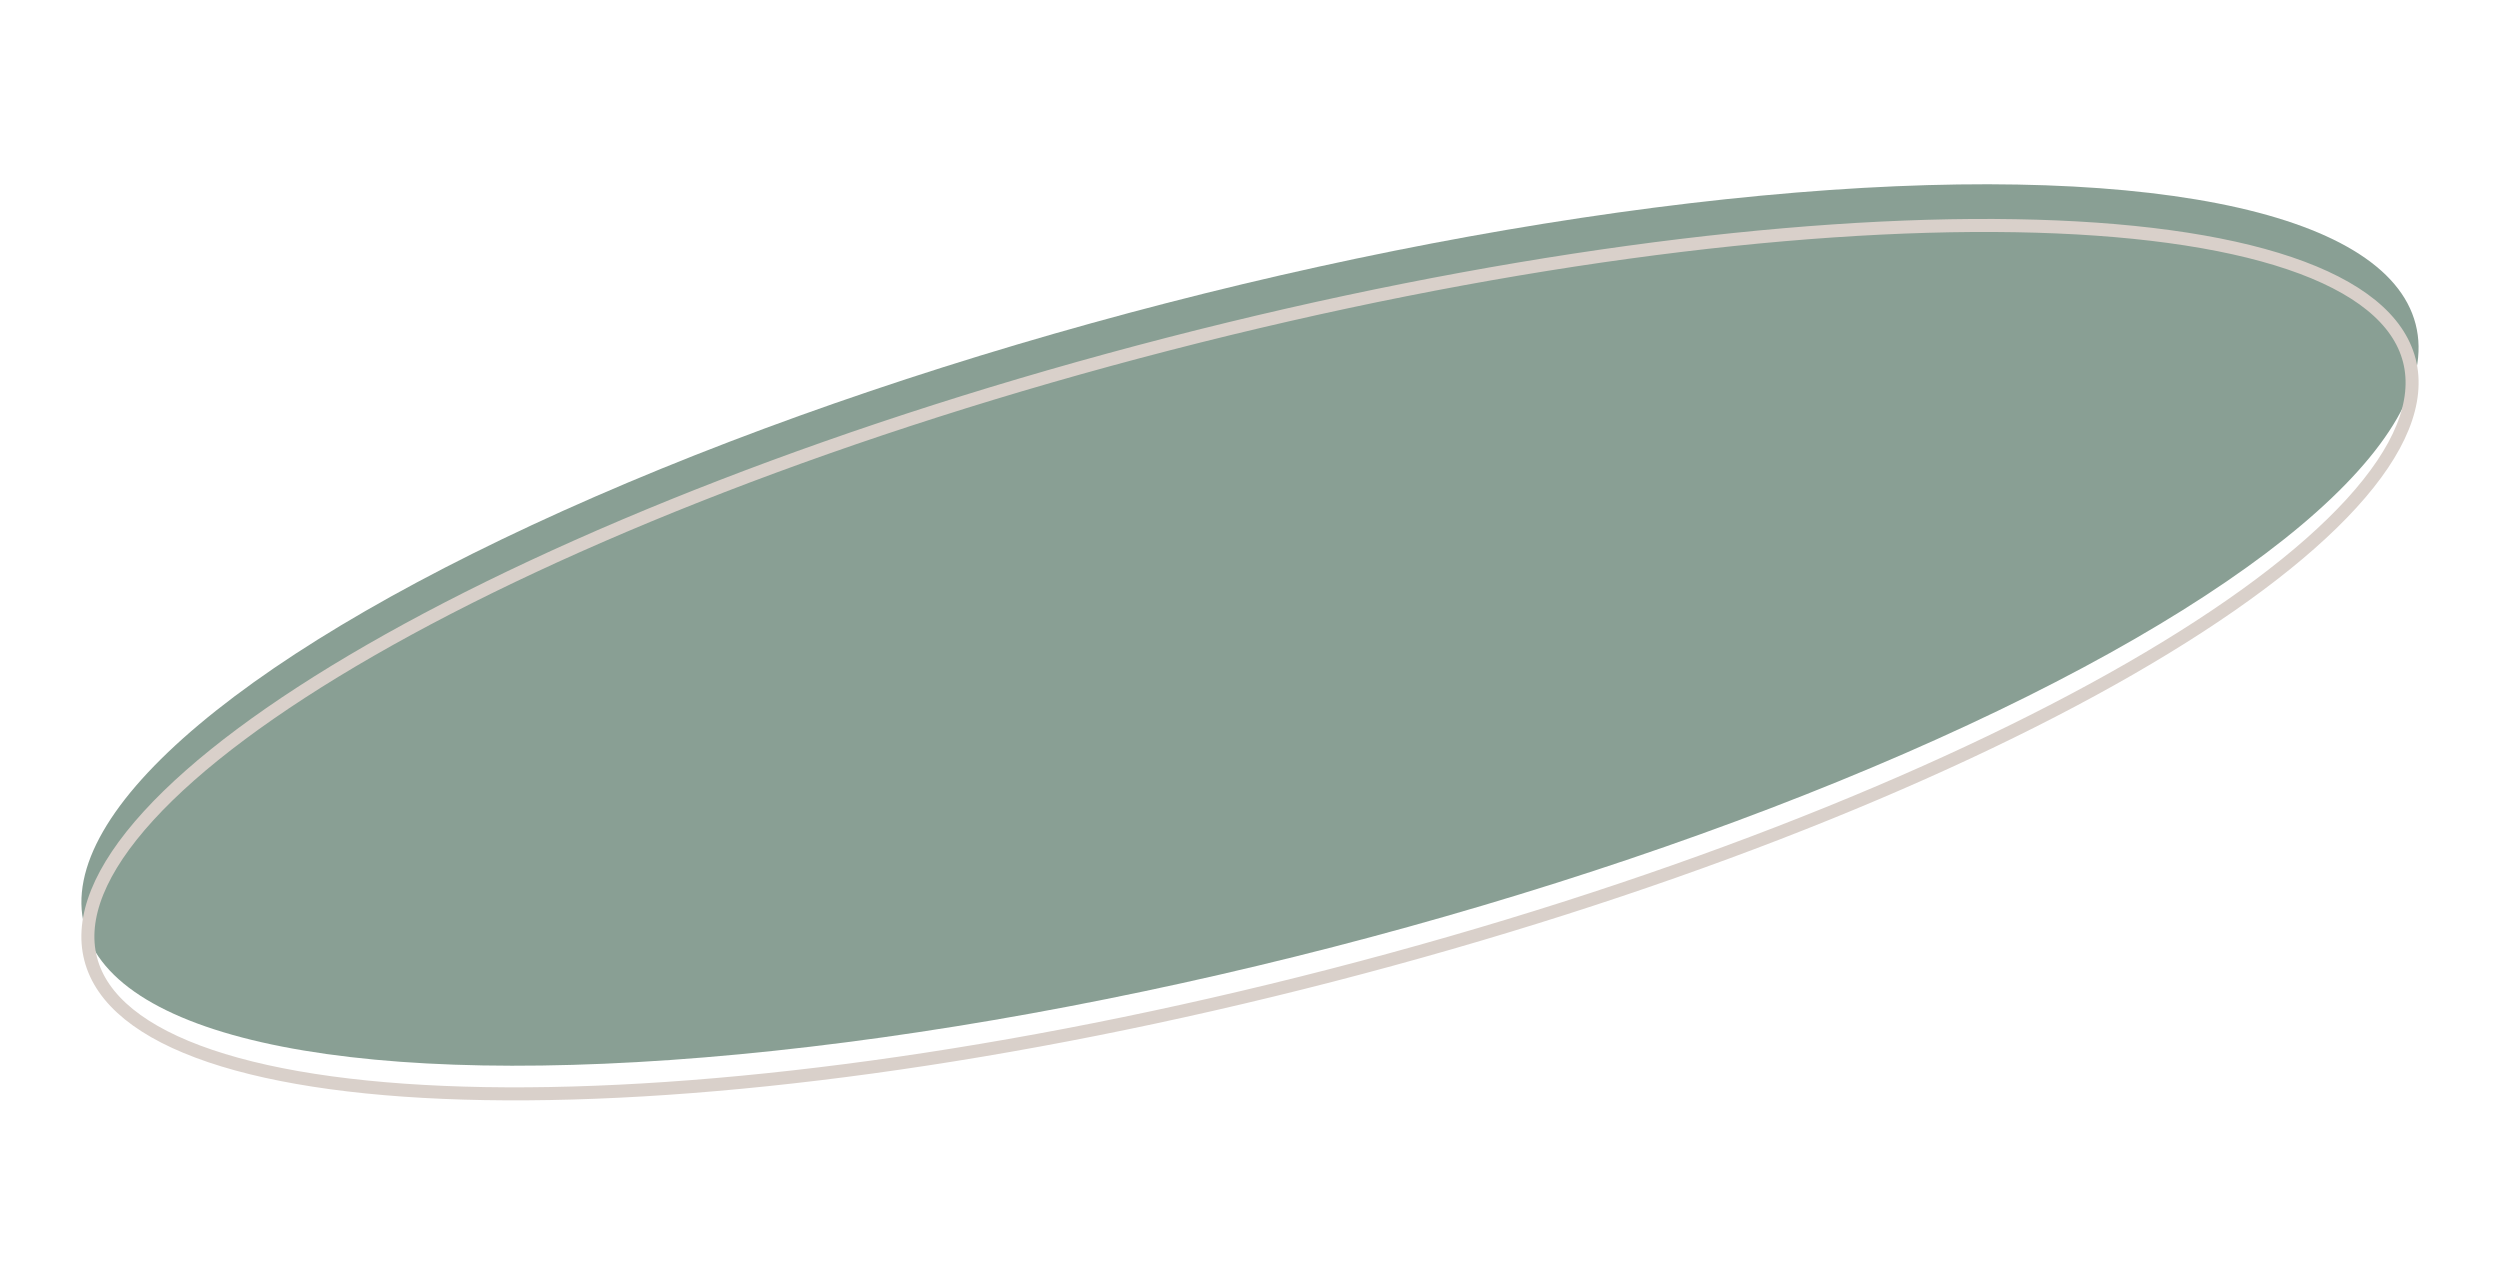 <?xml version="1.0" encoding="UTF-8"?> <svg xmlns="http://www.w3.org/2000/svg" width="384" height="196" viewBox="0 0 384 196" fill="none"> <ellipse cx="191.999" cy="96" rx="184.909" ry="51.081" transform="rotate(-14.475 191.999 96)" fill="#899F94"></ellipse> <path d="M370.07 55.355C371.702 61.677 368.667 69.13 361.199 77.315C353.765 85.463 342.13 94.116 327.128 102.748C297.137 120.006 253.895 137.067 204.516 149.814C155.137 162.561 109.04 168.562 74.443 167.977C57.137 167.684 42.768 165.745 32.319 162.213C21.822 158.665 15.559 153.613 13.927 147.291C12.295 140.969 15.33 133.516 22.798 125.331C30.232 117.183 41.867 108.53 56.869 99.898C86.861 82.64 130.102 65.579 179.481 52.832C228.86 40.085 274.957 34.084 309.554 34.669C326.86 34.962 341.229 36.901 351.678 40.433C362.175 43.981 368.438 49.033 370.07 55.355Z" stroke="#D9D0CA" stroke-width="2"></path> </svg> 